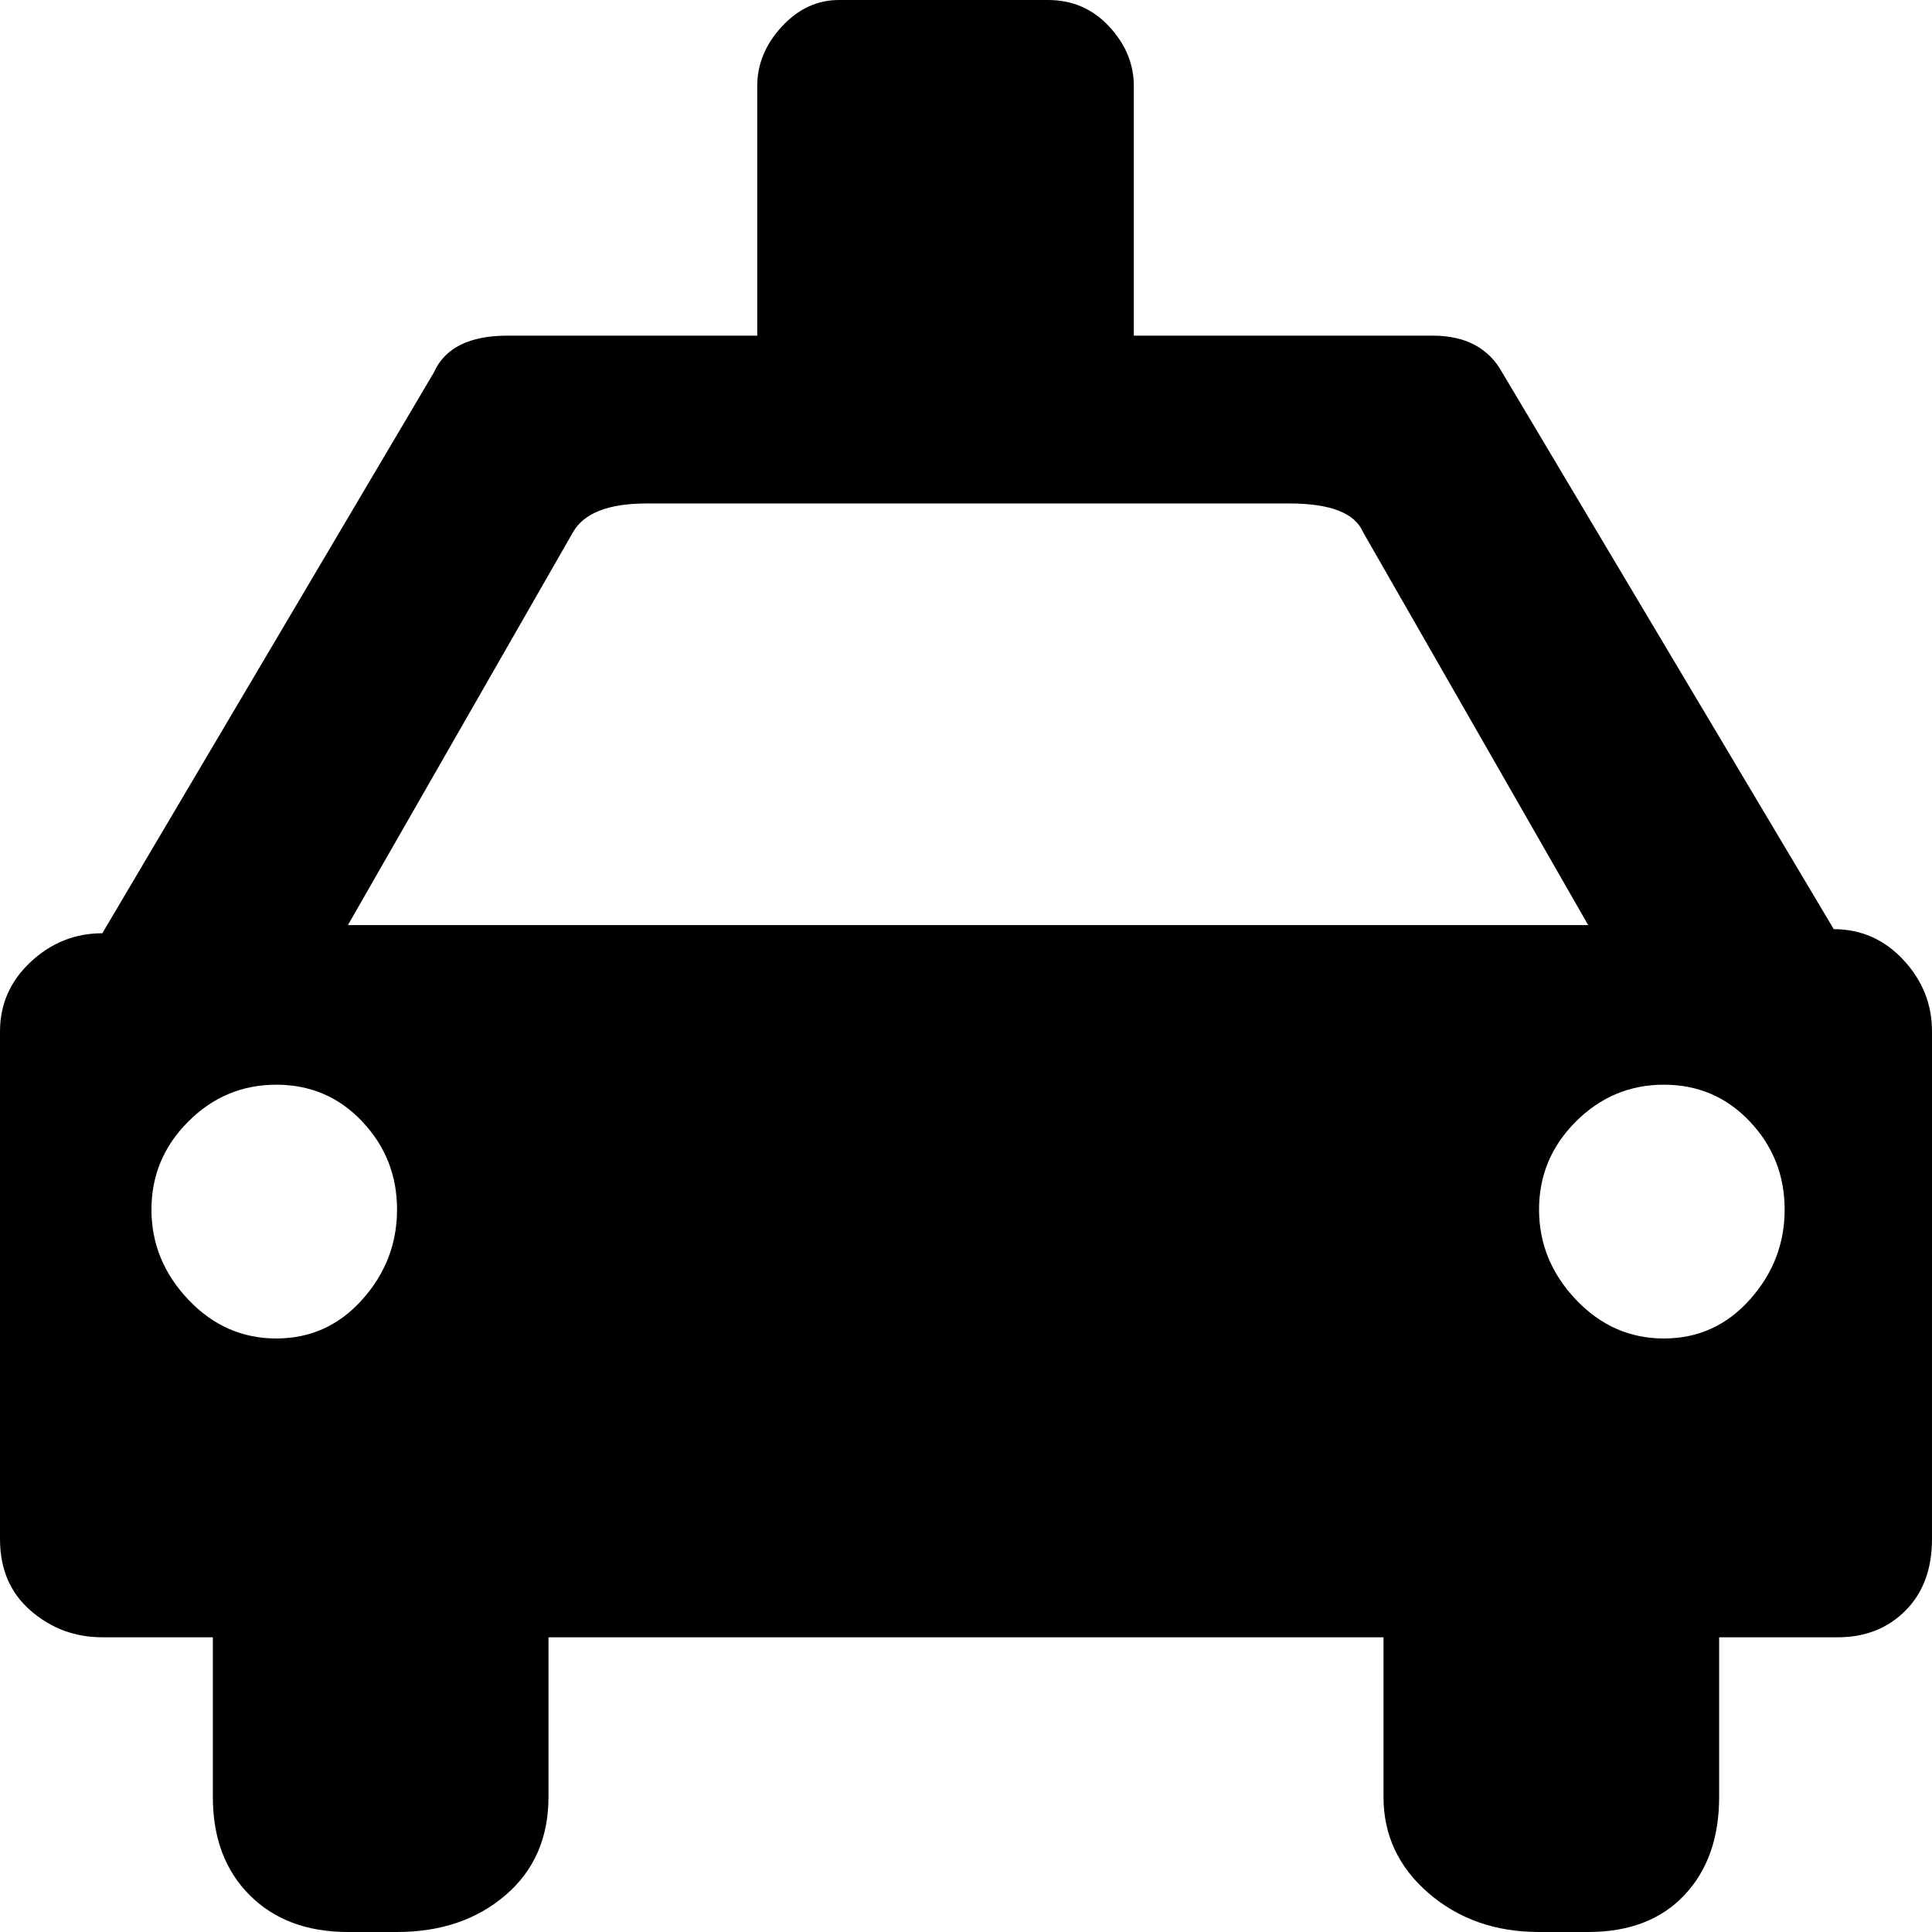 <?xml version="1.0" encoding="utf-8"?>
<!-- Generator: Adobe Illustrator 16.0.4, SVG Export Plug-In . SVG Version: 6.00 Build 0)  -->
<!DOCTYPE svg PUBLIC "-//W3C//DTD SVG 1.1//EN" "http://www.w3.org/Graphics/SVG/1.1/DTD/svg11.dtd">
<svg version="1.1" id="Capa_1" xmlns="http://www.w3.org/2000/svg" xmlns:xlink="http://www.w3.org/1999/xlink" x="0px" y="0px"
	 width="472px" height="472px" viewBox="0 0 472 472" enable-background="new 0 0 472 472" xml:space="preserve">
<path d="M465,234.5c-4.67-5-10.337-7.5-17-7.5L367,91c-3.333-6-9-9-17-9h-73V21c0-5.337-2-10.17-6-14.5c-4-4.333-9-6.5-15-6.5h-51
	c-5.333,0-10,2.167-14,6.5s-6,9.167-6,14.5v61h-61c-9.333,0-15.333,3-18,9L25,228c-6.667,0-12.5,2.333-17.5,7S0,245.333,0,252v124
	c0,7.333,2.5,13.167,7.5,17.5S18.333,400,25,400h27v39c0,10,3,18,9,24s14,9,24,9h12c10.667,0,19.5-3,26.5-9s10.5-14,10.5-24v-39h204
	v39c0,9.333,3.667,17.167,11,23.5s16.333,9.5,27,9.5h12c10,0,17.833-3,23.5-9s8.5-14,8.5-24v-39h29c6.667,0,12.167-2.167,16.5-6.5
	c4.333-4.334,6.5-10.167,6.5-17.5V252C472,245.333,469.667,239.5,465,234.5z M88.5,317.5c-5.667,6.333-12.667,9.5-21,9.5
	S52,323.833,46,317.5s-9-13.667-9-22s3-15.5,9-21.5s13.167-9,21.5-9s15.333,3,21,9s8.5,13.167,8.5,21.5
	C97,303.834,94.167,311.167,88.5,317.5z M85,226l55-96c2.667-4.667,8.667-7,18-7h157c10,0,16,2.333,18,7l55,96H85z M427.5,317.5
	c-5.667,6.333-12.667,9.5-21,9.5s-15.5-3.167-21.5-9.5s-9-13.667-9-22s3-15.5,9-21.5s13.167-9,21.5-9s15.333,3,21,9
	s8.5,13.167,8.5,21.5C436,303.834,433.167,311.167,427.5,317.5z"/>
</svg>
